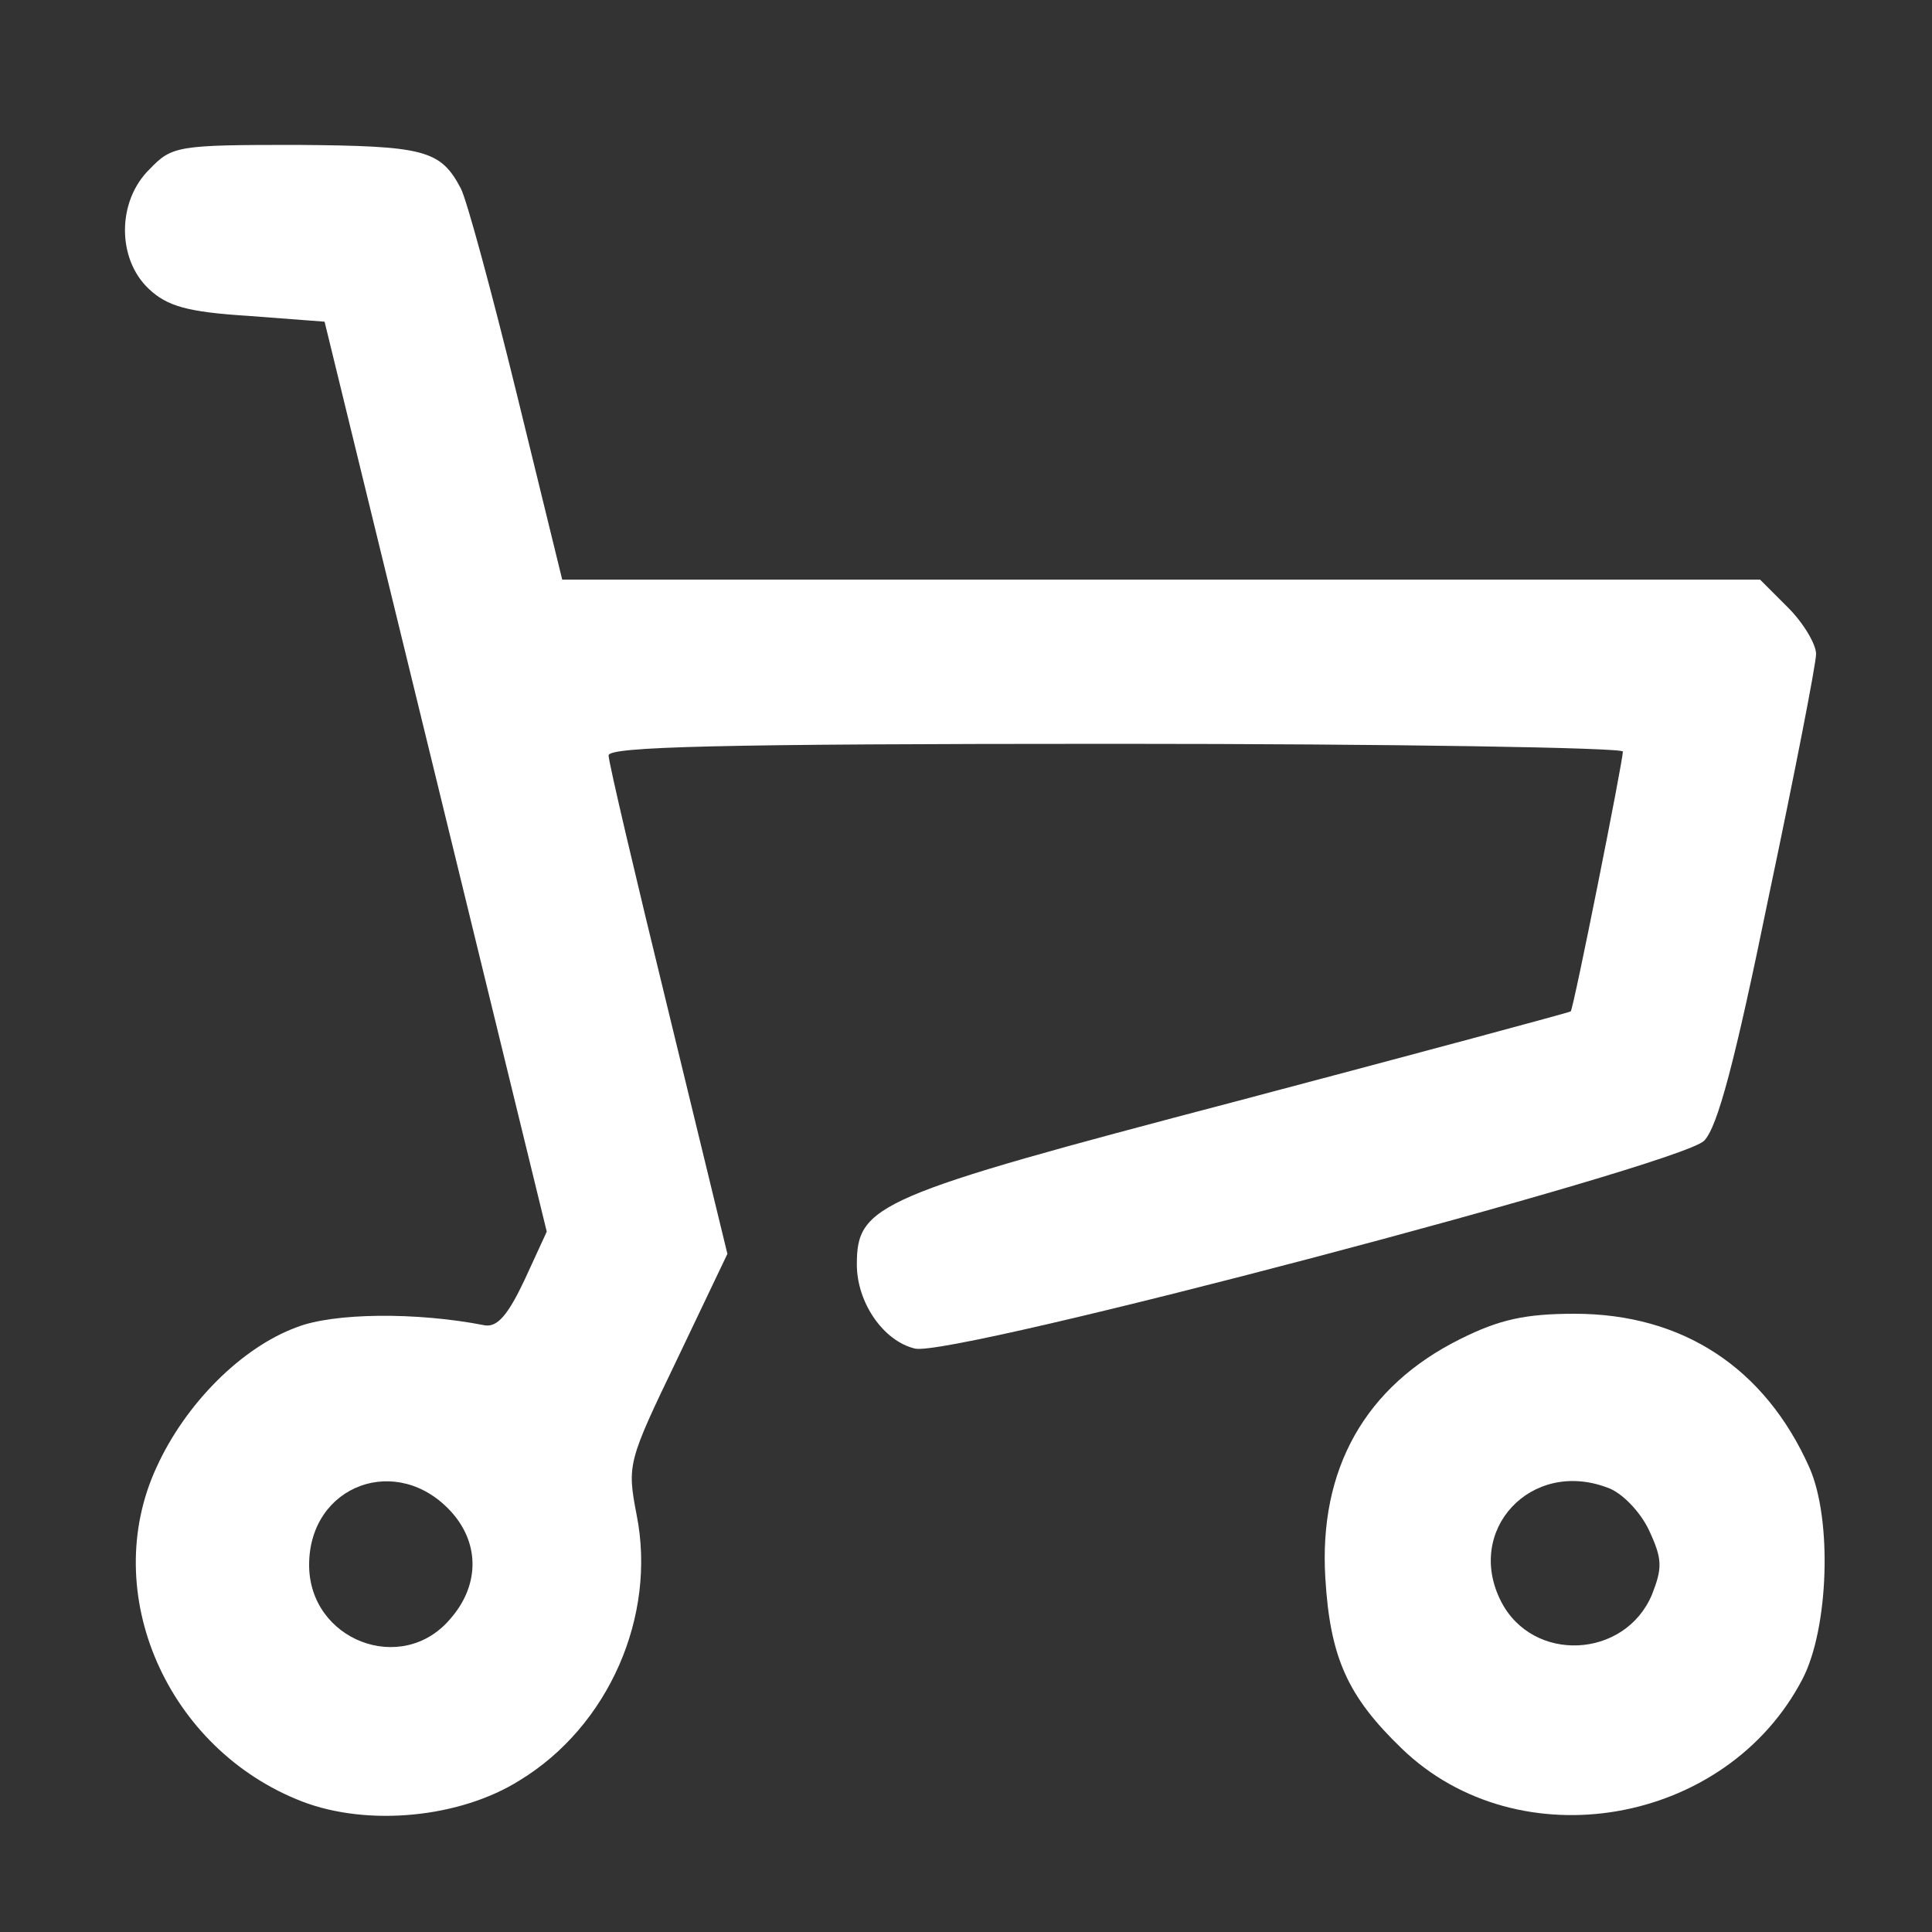 <?xml version="1.0" standalone="no"?>
<!DOCTYPE svg PUBLIC "-//W3C//DTD SVG 20010904//EN"
 "http://www.w3.org/TR/2001/REC-SVG-20010904/DTD/svg10.dtd">
<svg version="1.0" xmlns="http://www.w3.org/2000/svg"
 width="200pt" height="200pt" viewBox="0 0 200 200"
 preserveAspectRatio="xMidYMid meet">

<rect x="0" y="0" width="200" height="200" fill="#333333" stroke="none"/>

<g transform="translate(0,200) scale(0.1,-0.1)"
fill="#ffffff" stroke="none">
<path d="M155 1825 c-34 -33 -34 -93 -1 -124 19 -18 40 -24 103 -28 l79 -6
115 -471 115 -471 -23 -50 c-17 -36 -28 -49 -41 -47 -71 14 -157 13 -195 -2
-57 -21 -115 -79 -145 -145 -60 -130 11 -292 151 -346 68 -26 163 -17 225 22
92 56 142 170 121 275 -10 52 -9 55 42 161 l52 109 -61 251 c-34 139 -62 258
-62 265 0 9 112 12 525 12 289 0 525 -4 525 -8 0 -10 -51 -266 -54 -269 -1 -1
-157 -43 -346 -93 -373 -98 -393 -107 -393 -169 0 -39 27 -79 60 -87 37 -10
790 189 817 215 14 14 32 82 67 253 27 128 49 241 49 251 0 10 -13 32 -29 48
l-29 29 -620 0 -620 0 -47 192 c-26 106 -52 202 -58 213 -21 40 -38 44 -170
45 -123 0 -129 -1 -152 -25z m313 -1391 c29 -33 28 -76 -2 -110 -50 -59 -146
-22 -146 56 0 83 92 117 148 54z"/>
<path d="M1512 614 c-99 -49 -147 -135 -140 -248 5 -82 23 -122 79 -176 121
-117 336 -80 415 72 27 52 31 165 7 219 -46 103 -131 159 -243 159 -51 0 -78
-6 -118 -26z m152 -154 c15 -5 34 -25 43 -44 14 -30 14 -39 3 -67 -28 -66
-123 -71 -156 -7 -38 74 31 148 110 118z"/>
</g>
</svg>
